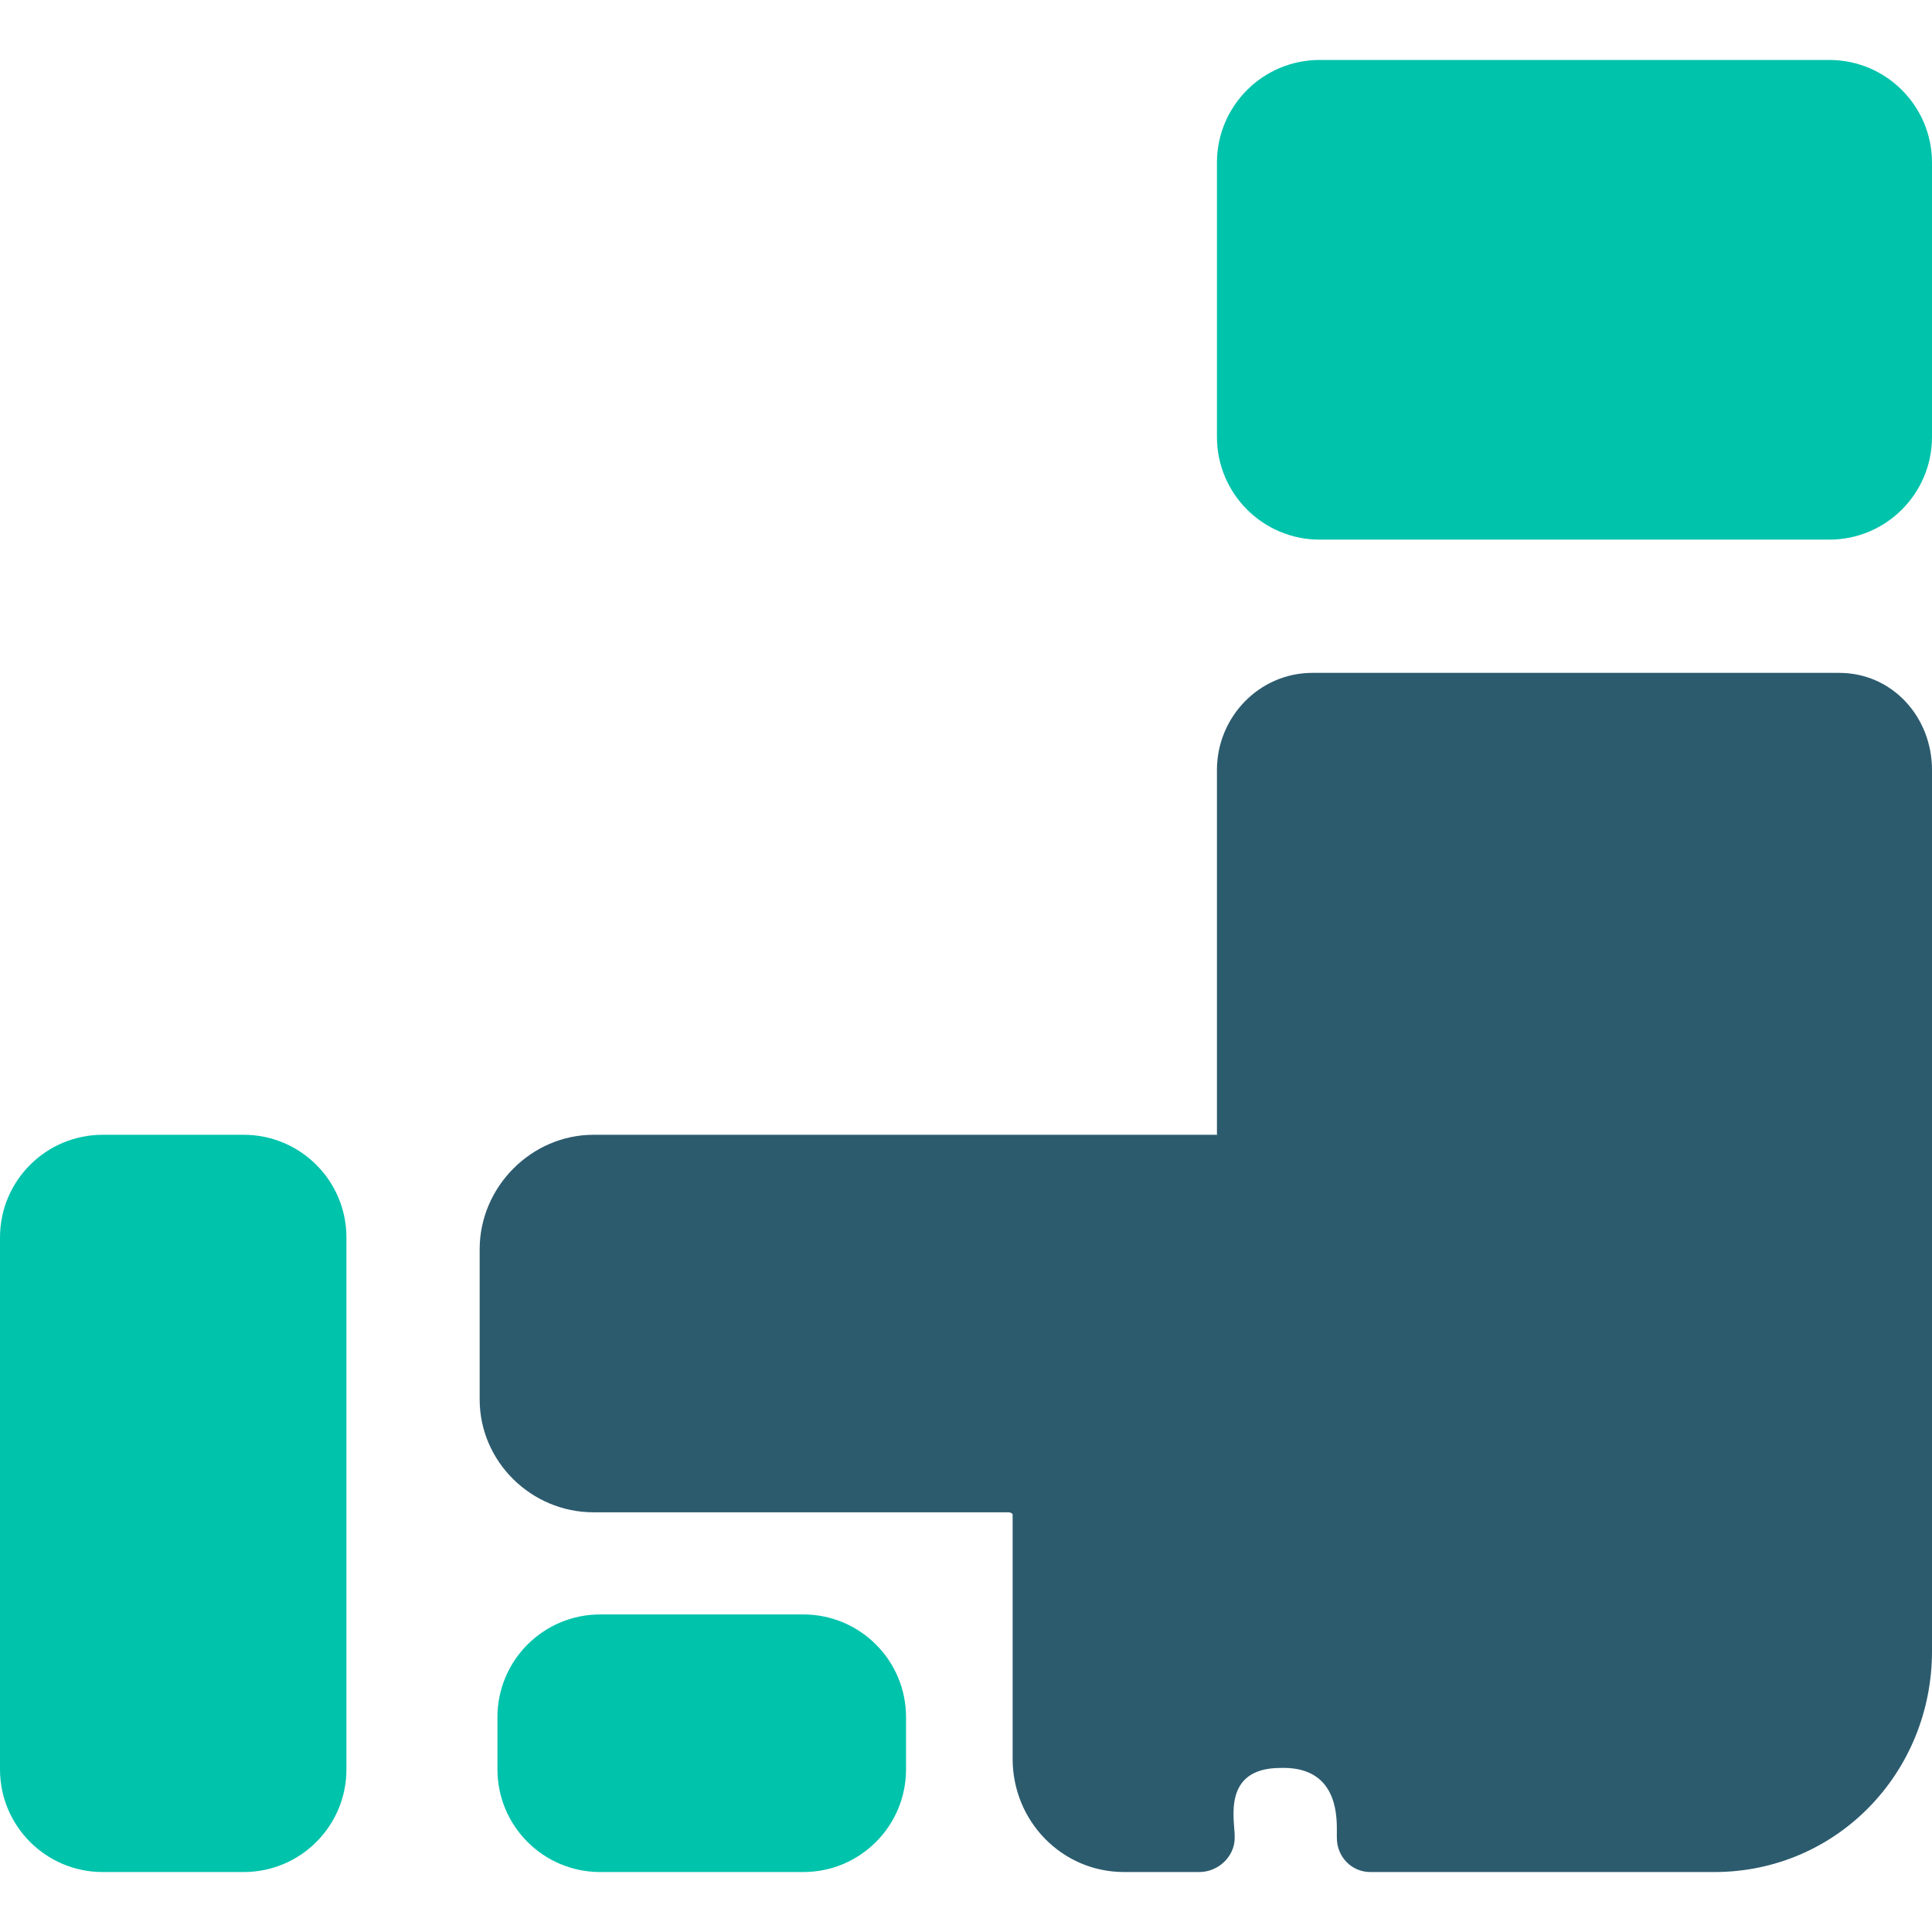 <svg width="80" height="80" viewBox="0 0 80 80" fill="none" xmlns="http://www.w3.org/2000/svg">
<g clip-path="url(#clip0_2236_207)">
<path d="M33.265 66.851H24.85C22.502 66.851 20.598 68.754 20.598 71.103V73.265C20.598 75.613 22.502 77.517 24.85 77.517H33.265C35.613 77.517 37.517 75.613 37.517 73.265V71.103C37.517 68.754 35.613 66.851 33.265 66.851Z" fill="#00C3AC"/>
<path d="M10.092 46.989H4.252C1.904 46.989 0 48.892 0 51.241V73.265C0 75.613 1.904 77.517 4.252 77.517H10.092C12.441 77.517 14.345 75.613 14.345 73.265V51.241C14.345 48.892 12.441 46.989 10.092 46.989Z" fill="#00C3AC"/>
<path d="M75.748 2.483H54.643C52.295 2.483 50.391 4.387 50.391 6.735V18.092C50.391 20.441 52.295 22.345 54.643 22.345H75.748C78.096 22.345 80 20.441 80 18.092V6.735C80 4.387 78.096 2.483 75.748 2.483Z" fill="#00C3AC"/>
<path d="M76.156 27.862H54.344C52.148 27.862 50.391 29.686 50.391 31.883V46.962C50.391 46.979 50.419 46.985 50.396 46.989H24.577C22 46.989 19.862 49.15 19.862 51.728V57.947C19.862 60.525 22 62.621 24.577 62.621H41.782C41.826 62.621 41.931 62.669 41.931 62.714V72.831C41.931 75.408 43.971 77.517 46.548 77.517H49.658C50.441 77.517 51.126 76.883 51.126 76.1V76.021C51.126 75.378 50.598 73.229 52.989 73.207C53.162 73.207 53.196 73.206 53.197 73.205C55.281 73.234 55.356 75.03 55.356 75.746V76.1C55.356 76.883 55.962 77.517 56.745 77.517H70.988C76.039 77.517 80 73.423 80 68.372V31.883C80 29.686 78.353 27.862 76.156 27.862V27.862Z" fill="#2C5B6E"/>
</g>
<defs>
<clipPath id="clip0_2236_207">
<rect width="80" height="75.034" fill="white" transform="translate(0 2.483)"/>
</clipPath>
</defs>
</svg>
